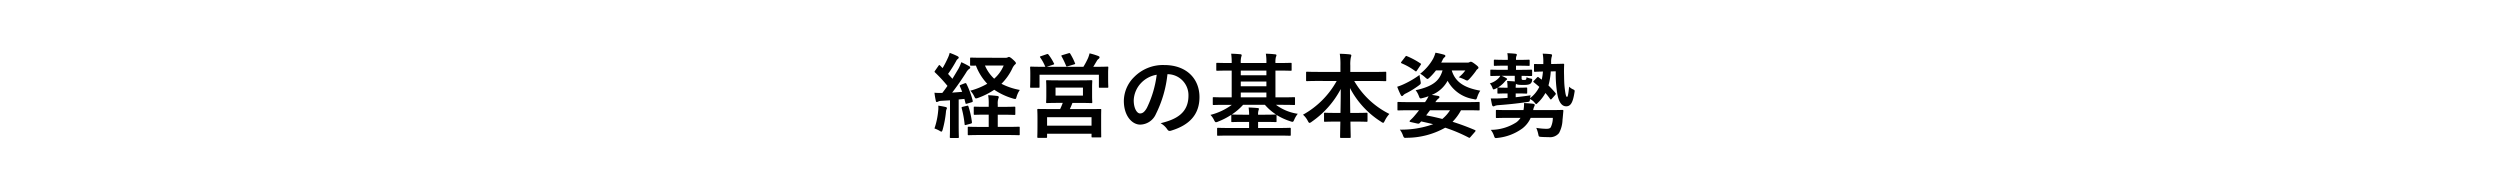 <svg xmlns="http://www.w3.org/2000/svg" width="325" height="24" viewBox="0 0 325 24">
  <g id="p04-03" transform="translate(-25 -187)">
    <path id="パス_14385" data-name="パス 14385" d="M-38.088-5.976c-.168.072-.168.1-.12.216.108.228.2.468.288.7-.432.036-.864.072-1.3.1.552-.72,1.2-1.632,1.812-2.6a1.477,1.477,0,0,1,.4-.48c.1-.048.132-.1.132-.18s-.036-.12-.144-.18a11.147,11.147,0,0,0-1.008-.516,6.18,6.18,0,0,1-.36.828c-.264.444-.528.888-.8,1.332-.18-.216-.372-.42-.564-.636A16.586,16.586,0,0,0-38.7-9.06a.732.732,0,0,1,.228-.288c.06-.048.108-.1.108-.156s-.036-.132-.156-.192a9.629,9.629,0,0,0-1.02-.432,3.668,3.668,0,0,1-.276.744,11.991,11.991,0,0,1-.648,1.236l-.312-.324c-.048-.048-.072-.072-.108-.072s-.072.036-.12.108l-.42.6c-.048.072-.084.12-.084.156s.024.06.072.108a18.289,18.289,0,0,1,1.608,1.74c-.216.312-.444.624-.672.912a9.648,9.648,0,0,1-1.02-.024,9.786,9.786,0,0,0,.168,1.008c.024.12.048.2.132.2a.4.4,0,0,0,.18-.06,1.111,1.111,0,0,1,.444-.1L-39.5-3.96V-.768c0,1.1-.024,1.5-.024,1.572,0,.12.012.132.132.132h.912c.12,0,.132-.012.132-.132,0-.06-.024-.468-.024-1.572v-3.3l.744-.072.132.516c.024.132.06.144.2.1l.6-.18c.144-.048.18-.084.144-.216a10.9,10.9,0,0,0-.8-2.16c-.06-.12-.1-.144-.252-.084Zm2.832-3.516c-1.08,0-1.428-.024-1.5-.024-.12,0-.132.012-.132.132v.8c0,.12.012.1.132.12a6.183,6.183,0,0,0,.624-.012,7.028,7.028,0,0,0,1.476,2.364,9.137,9.137,0,0,1-2.2.9,2.9,2.9,0,0,1,.516.756c.084.18.132.252.228.252a1.165,1.165,0,0,0,.3-.084,9.481,9.481,0,0,0,2.064-1.044,8.787,8.787,0,0,0,2.436,1.14,1.284,1.284,0,0,0,.276.06c.108,0,.132-.072.192-.288a3.055,3.055,0,0,1,.42-.888,8.439,8.439,0,0,1-2.388-.8,7.069,7.069,0,0,0,1.4-1.968,1.718,1.718,0,0,1,.336-.516c.108-.084.144-.12.144-.2s-.1-.216-.4-.48c-.264-.24-.42-.324-.5-.324a.34.34,0,0,0-.156.048.522.522,0,0,1-.276.06Zm2.736,1.008a4.727,4.727,0,0,1-1.236,1.716,5.055,5.055,0,0,1-1.2-1.716Zm-.072,6.4c1.02,0,1.368.024,1.44.024.132,0,.144-.012.144-.132V-3c0-.12-.012-.132-.144-.132-.072,0-.42.024-1.44.024h-.7v-.324a2.019,2.019,0,0,1,.072-.744.536.536,0,0,0,.06-.216c0-.06-.072-.12-.192-.132-.408-.048-.744-.084-1.188-.1a6.279,6.279,0,0,1,.072,1.248v.264h-.372c-1.02,0-1.368-.024-1.44-.024-.12,0-.132.012-.132.132v.8c0,.12.012.132.132.132.072,0,.42-.024,1.44-.024h.372V-.5h-.984c-1.152,0-1.536-.024-1.608-.024-.12,0-.132.012-.132.12V.444c0,.12.012.132.132.132.072,0,.456-.024,1.608-.024h3.288c1.14,0,1.524.024,1.584.024.132,0,.144-.012.144-.132V-.408c0-.108-.012-.12-.144-.12-.06,0-.444.024-1.584.024h-1.128V-2.088ZM-41.52-.3a4.119,4.119,0,0,1,.684.312.51.51,0,0,0,.216.1c.072,0,.108-.072.168-.264a13.824,13.824,0,0,0,.42-2.232,1.446,1.446,0,0,1,.072-.4.318.318,0,0,0,.06-.168c0-.06-.06-.108-.2-.144-.2-.048-.624-.132-.924-.168a3.1,3.1,0,0,1-.012.672A9.76,9.76,0,0,1-41.52-.3Zm3.684-2.82c-.144.036-.18.06-.144.192A13.114,13.114,0,0,1-37.6-.852c.012.12.024.132.216.084l.576-.156c.156-.048.168-.084.156-.216a10.4,10.4,0,0,0-.444-2c-.048-.132-.06-.144-.2-.108Zm12.5-3.432c-1.092,0-1.476-.024-1.548-.024-.108,0-.12.012-.12.144,0,.06.024.264.024.816V-4.56c0,.552-.024.744-.024.828,0,.12.012.132.12.132.072,0,.456-.024,1.548-.024h.492a8.066,8.066,0,0,1-.336.8H-26.34c-1.176,0-1.6-.012-1.68-.012-.12,0-.132.012-.132.132,0,.072.024.36.024,1.068v.648c0,1.44-.024,1.7-.024,1.776,0,.12.012.132.132.132H-27c.108,0,.12-.012.12-.132V.384H-21.1v.36c0,.108.012.12.132.12h1.008c.12,0,.12-.012.12-.12,0-.072-.012-.336-.012-1.752v-.768c0-.564.012-.852.012-.924,0-.12,0-.132-.12-.132-.084,0-.5.012-1.68.012h-2.28c.108-.24.228-.5.336-.8h.912c1.08,0,1.464.024,1.548.024.108,0,.12-.012.12-.132,0-.072-.024-.276-.024-.828V-5.616c0-.552.024-.756.024-.816,0-.132-.012-.144-.12-.144-.084,0-.468.024-1.548.024ZM-26.88-1.764H-21.1v1.1H-26.88Zm1.1-3.852h3.564v1.044h-3.564Zm-1.9-4.08c-.144.048-.156.072-.084.18a5.786,5.786,0,0,1,.612,1.1.219.219,0,0,0,.06.1h-.276c-1.1,0-1.5-.024-1.584-.024-.12,0-.132.012-.132.132,0,.084.024.3.024.72v.432c0,1.056-.024,1.248-.024,1.32,0,.132.012.144.132.144h.96c.12,0,.132-.012.132-.144V-7.284h7.716v1.56c0,.12.012.132.132.132h.96c.12,0,.132-.012.132-.132,0-.072-.024-.264-.024-1.32v-.528c0-.336.024-.564.024-.636,0-.12-.012-.132-.132-.132-.084,0-.48.024-1.584.024h-.24c.156-.24.288-.48.456-.756a.868.868,0,0,1,.252-.288.236.236,0,0,0,.108-.2c0-.072-.048-.108-.156-.156a8.539,8.539,0,0,0-1.14-.348,4.473,4.473,0,0,1-.192.6,9.791,9.791,0,0,1-.612,1.152H-26.94l.84-.276c.168-.06.168-.072.108-.18a6.544,6.544,0,0,0-.7-1.128c-.072-.084-.108-.108-.264-.048Zm2.8-.144c-.144.048-.18.06-.108.18a10.577,10.577,0,0,1,.564,1.176c.048.132.06.144.24.1l.8-.24c.168-.048.18-.072.132-.168a7.988,7.988,0,0,0-.6-1.2c-.06-.108-.1-.132-.24-.084Zm13.692,2.484A2.726,2.726,0,0,1-8.5-4.572c0,2.268-1.6,3.108-3.624,3.588a2.545,2.545,0,0,1,.84.756c.156.24.264.288.516.216,2.436-.732,3.7-2.136,3.7-4.368,0-2.388-1.692-4.164-4.572-4.164a5.251,5.251,0,0,0-3.9,1.536A4.421,4.421,0,0,0-16.9-3.888C-16.9-1.932-15.828-.8-14.772-.8a2.279,2.279,0,0,0,2.04-1.38,15.026,15.026,0,0,0,1.5-5.172Zm-1.44.072a13.711,13.711,0,0,1-1.272,4.3c-.324.576-.588.732-.9.732-.372,0-.816-.612-.816-1.716a3.455,3.455,0,0,1,.936-2.22A3.614,3.614,0,0,1-12.624-7.284Zm9.768,3.912A8.031,8.031,0,0,1-5.64-2.064a2.516,2.516,0,0,1,.48.7c.1.18.144.252.24.252A.772.772,0,0,0-4.632-1.2a9.077,9.077,0,0,0,1.7-.876v.816c0,.12,0,.132.132.132.072,0,.432-.024,1.512-.024h.672V-.36H-3.036c-1.14,0-1.536-.024-1.608-.024-.12,0-.132.012-.132.132V.516c0,.12.012.132.132.132.072,0,.468-.024,1.608-.024H3.048c1.152,0,1.536.024,1.62.024.12,0,.132-.012.132-.132V-.252c0-.12-.012-.132-.132-.132-.084,0-.468.024-1.62.024H.552v-.792h.756c1.068,0,1.44.024,1.512.024.12,0,.132-.012.132-.132v-.72a.178.178,0,0,0-.012-.084,8,8,0,0,0,1.8.828.921.921,0,0,0,.276.072c.108,0,.144-.072.24-.288a3.237,3.237,0,0,1,.456-.756A6.206,6.206,0,0,1,2.88-3.372h.84c1.068,0,1.428.024,1.5.024.12,0,.132-.012.132-.144v-.744c0-.12-.012-.132-.132-.132-.072,0-.432.024-1.5.024H2.808v-3.48H3.18c1.128,0,1.512.024,1.6.024.12,0,.132-.012.132-.132V-8.7c0-.12-.012-.132-.132-.132-.084,0-.468.024-1.6.024H2.808a2.66,2.66,0,0,1,.06-.78.613.613,0,0,0,.072-.24c0-.06-.06-.1-.168-.108-.408-.048-.792-.072-1.212-.084a6.657,6.657,0,0,1,.072,1.212H-1.7a2.838,2.838,0,0,1,.06-.792.8.8,0,0,0,.06-.228c0-.06-.06-.108-.156-.12-.408-.036-.78-.06-1.212-.072A7.856,7.856,0,0,1-2.88-8.808h-.288c-1.116,0-1.512-.024-1.584-.024-.12,0-.132.012-.132.132v.768c0,.12.012.132.132.132.072,0,.468-.024,1.584-.024h.288v3.48h-.84c-1.068,0-1.428-.024-1.5-.024-.108,0-.12.012-.12.132v.744c0,.132.012.144.12.144.072,0,.432-.024,1.5-.024Zm-.012,1.26A7.489,7.489,0,0,0-1.4-3.372H1.44a6.735,6.735,0,0,0,1.452,1.26H2.82c-.072,0-.444.024-1.512.024H.552a1.635,1.635,0,0,1,.06-.576.576.576,0,0,0,.048-.18q0-.09-.144-.108c-.4-.036-.756-.06-1.2-.072a6.611,6.611,0,0,1,.072.936h-.672c-1.08,0-1.44-.024-1.512-.024ZM-1.7-4.344v-.624H1.632v.624Zm0-2.868v-.612H1.632v.612Zm0,1.428V-6.4H1.632v.612Zm12.468-.684a11.211,11.211,0,0,1-4.38,4.38,2.667,2.667,0,0,1,.624.8c.1.192.156.264.228.264a.592.592,0,0,0,.276-.144,11.9,11.9,0,0,0,3.78-4.26c0,.984-.012,2.088-.036,3.108h-.528c-1.056,0-1.4-.024-1.476-.024-.12,0-.132.012-.132.132V-1.3c0,.12.012.132.132.132.072,0,.42-.024,1.476-.024h.516c-.024,1.02-.036,1.8-.036,2,0,.108.012.12.132.12h1.116c.12,0,.132-.012.132-.12,0-.2-.024-.984-.036-2h.6c1.056,0,1.4.024,1.476.024.132,0,.144-.012.144-.132v-.912c0-.12-.012-.132-.144-.132-.072,0-.42.024-1.476.024h-.624c-.012-1.068-.036-2.244-.036-3.24a11.443,11.443,0,0,0,4.056,4.392.619.619,0,0,0,.252.132c.084,0,.132-.1.228-.288a3.636,3.636,0,0,1,.588-.864,10.869,10.869,0,0,1-4.572-4.284h2.484c1.092,0,1.476.024,1.548.024.12,0,.132-.012.132-.132v-.96c0-.12-.012-.132-.132-.132-.072,0-.456.024-1.548.024H12.54v-.84a4.627,4.627,0,0,1,.06-1.008,1.315,1.315,0,0,0,.072-.312c0-.06-.072-.108-.18-.12-.42-.048-.888-.072-1.32-.084a9.657,9.657,0,0,1,.084,1.56v.8H8.46c-1.092,0-1.464-.024-1.536-.024-.12,0-.132.012-.132.132v.96c0,.12.012.132.132.132.072,0,.444-.024,1.536-.024ZM28.752.132c.048-.06.072-.1.072-.132s-.036-.072-.1-.1c-1.02-.432-1.968-.78-2.892-1.068a6.655,6.655,0,0,0,1.1-1.5h.8c1.056,0,1.416.024,1.488.024.12,0,.132-.012.132-.132v-.84c0-.12-.012-.132-.132-.132-.072,0-.432.024-1.488.024H23.6a1.775,1.775,0,0,1,.4-.468.242.242,0,0,0,.132-.18c0-.084-.06-.132-.168-.156-.288-.048-.552-.1-.84-.132A4.082,4.082,0,0,0,25.188-6.5a4.629,4.629,0,0,0,3.348,2.376c.384.1.384.1.516-.288a3.568,3.568,0,0,1,.384-.8c-2.088-.372-3.252-1.128-3.708-2.628h1.764a4.525,4.525,0,0,1-.852.888,4.75,4.75,0,0,1,.78.3.835.835,0,0,0,.3.12c.1,0,.168-.072.312-.216a10.316,10.316,0,0,0,.84-1.032A.8.8,0,0,1,29.1-8.04a.2.2,0,0,0,.1-.156c0-.108-.084-.2-.48-.5-.312-.228-.42-.276-.516-.276a.34.34,0,0,0-.156.048.414.414,0,0,1-.216.06H24.36l.168-.324a.883.883,0,0,1,.252-.36.217.217,0,0,0,.12-.168c0-.084-.06-.144-.192-.18a10.342,10.342,0,0,0-1.1-.252,3.957,3.957,0,0,1-.312.8,6.536,6.536,0,0,1-1.668,1.932,3.592,3.592,0,0,1,.648.48c.156.132.228.2.3.2s.144-.072.276-.192a7.48,7.48,0,0,0,.828-.924h.852c-.384,1.3-1.164,2.064-3.5,2.58a2.656,2.656,0,0,1,.4.708c.144.372.144.408.5.312a6.624,6.624,0,0,0,.78-.24,4.3,4.3,0,0,1-.456.768h-1.98c-1.056,0-1.416-.024-1.488-.024-.108,0-.12.012-.12.132v.84c0,.12.012.132.12.132.072,0,.432-.024,1.488-.024h1.2c-.216.288-.444.552-.648.792s-.348.36-.528.54c-.084.084-.084.168.084.2l.852.192c.168.036.252.024.336-.072l.18-.2c.552.12,1.068.24,1.56.36a12.214,12.214,0,0,1-4.332.708A2.7,2.7,0,0,1,19.4.648c.12.288.144.288.48.264A10.286,10.286,0,0,0,24.876-.4,20.118,20.118,0,0,1,27.936.888c.12.06.12.036.252-.108ZM22.9-2.664h2.6a4.706,4.706,0,0,1-1,1.128c-.7-.18-1.392-.336-2.1-.468ZM21.54-7.26a11.6,11.6,0,0,1-2.016,1.188,6.792,6.792,0,0,1-.888.348,10.066,10.066,0,0,0,.468,1.08c.06.1.1.132.156.132s.108-.036.168-.108a1,1,0,0,1,.348-.24,11.707,11.707,0,0,0,1.656-1.02c.3-.228.3-.228.228-.612C21.612-6.744,21.564-7.02,21.54-7.26ZM19.2-8.988a.286.286,0,0,0-.072.132c0,.036.036.06.108.1a8.291,8.291,0,0,1,1.752,1c.1.072.12.06.228-.1l.456-.684c.084-.132.1-.156-.012-.216A9.983,9.983,0,0,0,19.9-9.7c-.108-.048-.132-.036-.228.1Zm15.216.528c.948,0,1.236.024,1.308.024.12,0,.132-.012.132-.132v-.54c0-.12-.012-.132-.132-.132-.072,0-.36.024-1.308.024H34.08v-.1a.943.943,0,0,1,.06-.408.328.328,0,0,0,.048-.168c0-.06-.06-.108-.18-.12-.336-.036-.624-.06-1.056-.072a3.371,3.371,0,0,1,.06.756v.108h-.36c-.948,0-1.248-.024-1.32-.024-.12,0-.132.012-.132.132v.54c0,.12.012.132.132.132.072,0,.372-.024,1.32-.024h.36v.54h-.7c-1.032,0-1.38-.024-1.452-.024-.108,0-.12.012-.12.132v.552c0,.132.012.144.12.144.06,0,.372-.012,1.176-.024a1.153,1.153,0,0,1-.168.252,2.556,2.556,0,0,1-1.188.732,1.823,1.823,0,0,1,.348.612c.048.12.072.168.144.168a.8.8,0,0,0,.312-.12,3.351,3.351,0,0,0,1.128-.876,1.026,1.026,0,0,1,.228-.228.151.151,0,0,0,.084-.12c0-.036-.048-.084-.108-.12a4.851,4.851,0,0,0-.612-.3h1.716v.42a2.414,2.414,0,0,0,.012.312c-.264-.024-.732-.048-1.008-.06a6.7,6.7,0,0,1,.06.876h-.024c-.84,0-1.092-.024-1.164-.024-.12,0-.132.012-.132.132v.528c0,.12.012.132.132.132.072,0,.324-.024,1.164-.024h.024v.576c-.312.024-.636.048-.96.06-.456.024-.768.024-1.224.012.048.264.1.564.168.852.036.108.1.18.18.18a.465.465,0,0,0,.2-.072,1.672,1.672,0,0,1,.432-.084c1.1-.084,2.388-.2,3.72-.408.348-.036.36-.036.4-.384a1.69,1.69,0,0,1,.564.42c.12.156.18.228.24.228s.12-.072.24-.192a5.1,5.1,0,0,0,.96-1.248,7.978,7.978,0,0,1,.612.78c.084.108.132.072.216-.024l.444-.5c.1-.12.1-.168.024-.264-.264-.324-.576-.648-.9-.972a9.027,9.027,0,0,0,.3-1.824l.648-.012a15.441,15.441,0,0,0,.216,3.012c.192.984.564,1.536,1.14,1.536.516,0,.852-.36,1.068-1.752.06-.312.06-.336-.156-.444a1.578,1.578,0,0,1-.528-.36c-.12,1.188-.2,1.332-.276,1.332-.108,0-.192-.228-.3-1.152-.072-.636-.072-1.164-.084-1.692-.012-.36-.012-.84.012-1.332,0-.12-.024-.132-.144-.132-.06,0-.312.012-1.032.024l-.516.012v-.192a2.387,2.387,0,0,1,.06-.7,1.048,1.048,0,0,0,.06-.264c0-.072-.072-.12-.216-.132-.36-.036-.624-.048-1-.06A5.84,5.84,0,0,1,37.632-8.9v.228c-.768.012-1-.012-1.068-.012-.132,0-.144.012-.144.132v.744c0,.132.012.144.144.144.06,0,.276-.024,1.02-.036a7.917,7.917,0,0,1-.156,1.056l-.372-.276C37-6.972,36.96-7,36.936-7s-.072.024-.132.084l-.4.42c-.108.108-.084.132-.012.192.24.192.492.4.72.6a4.175,4.175,0,0,1-1.2,1.464,1.574,1.574,0,0,1,.072-.372c-.648.1-1.284.18-1.944.252v-.492h.2c.828,0,1.092.024,1.164.024.12,0,.132-.012.132-.132v-.528c0-.12-.012-.132-.132-.132-.072,0-.336.024-1.164.024h-.2a2.866,2.866,0,0,1,.036-.492H34.1c.108.084.324.132.936.132.576,0,.78-.06.936-.18a.586.586,0,0,0,.192-.36c.048-.216.036-.252-.156-.288a2.226,2.226,0,0,1-.564-.18.514.514,0,0,1-.06.288c-.048.06-.1.072-.288.072-.156,0-.2-.012-.24-.048a.188.188,0,0,1-.048-.156V-7.14c.84.012,1.152.024,1.224.024.132,0,.144-.012.144-.144v-.552c0-.12-.012-.132-.144-.132-.072,0-.42.024-1.44.024H34.08v-.54Zm4.452,6.78A2.856,2.856,0,0,1,38.6-.456c-.108.156-.276.2-.576.2a8.864,8.864,0,0,1-1.308-.12,4.364,4.364,0,0,1,.264.84c.06.3.06.312.432.336s.564.024.888.024A1.507,1.507,0,0,0,39.672.3a3.837,3.837,0,0,0,.456-1.728c.048-.408.072-.768.108-1.14,0-.12-.024-.144-.144-.144-.072,0-.492.024-1.668.024H36.312a2.015,2.015,0,0,1,.12-.432.575.575,0,0,0,.084-.24c0-.084-.1-.132-.24-.156-.348-.036-.768-.072-1.152-.084a3.951,3.951,0,0,1-.072.912H33.24c-1.176,0-1.572-.024-1.644-.024-.12,0-.132.012-.132.132v.792c0,.12.012.132.132.132.072,0,.468-.024,1.644-.024h1.428a2.138,2.138,0,0,1-.552.588A6.161,6.161,0,0,1,30.8-.12a2.411,2.411,0,0,1,.408.744c.084.252.12.324.264.324.06,0,.144-.012.252-.024A6.629,6.629,0,0,0,34.92-.312,3.559,3.559,0,0,0,35.988-1.68Z" transform="translate(188 204)"/>
    <rect id="rect" width="325" height="24" transform="translate(25 187)" fill="none"/>
  </g>
</svg>
